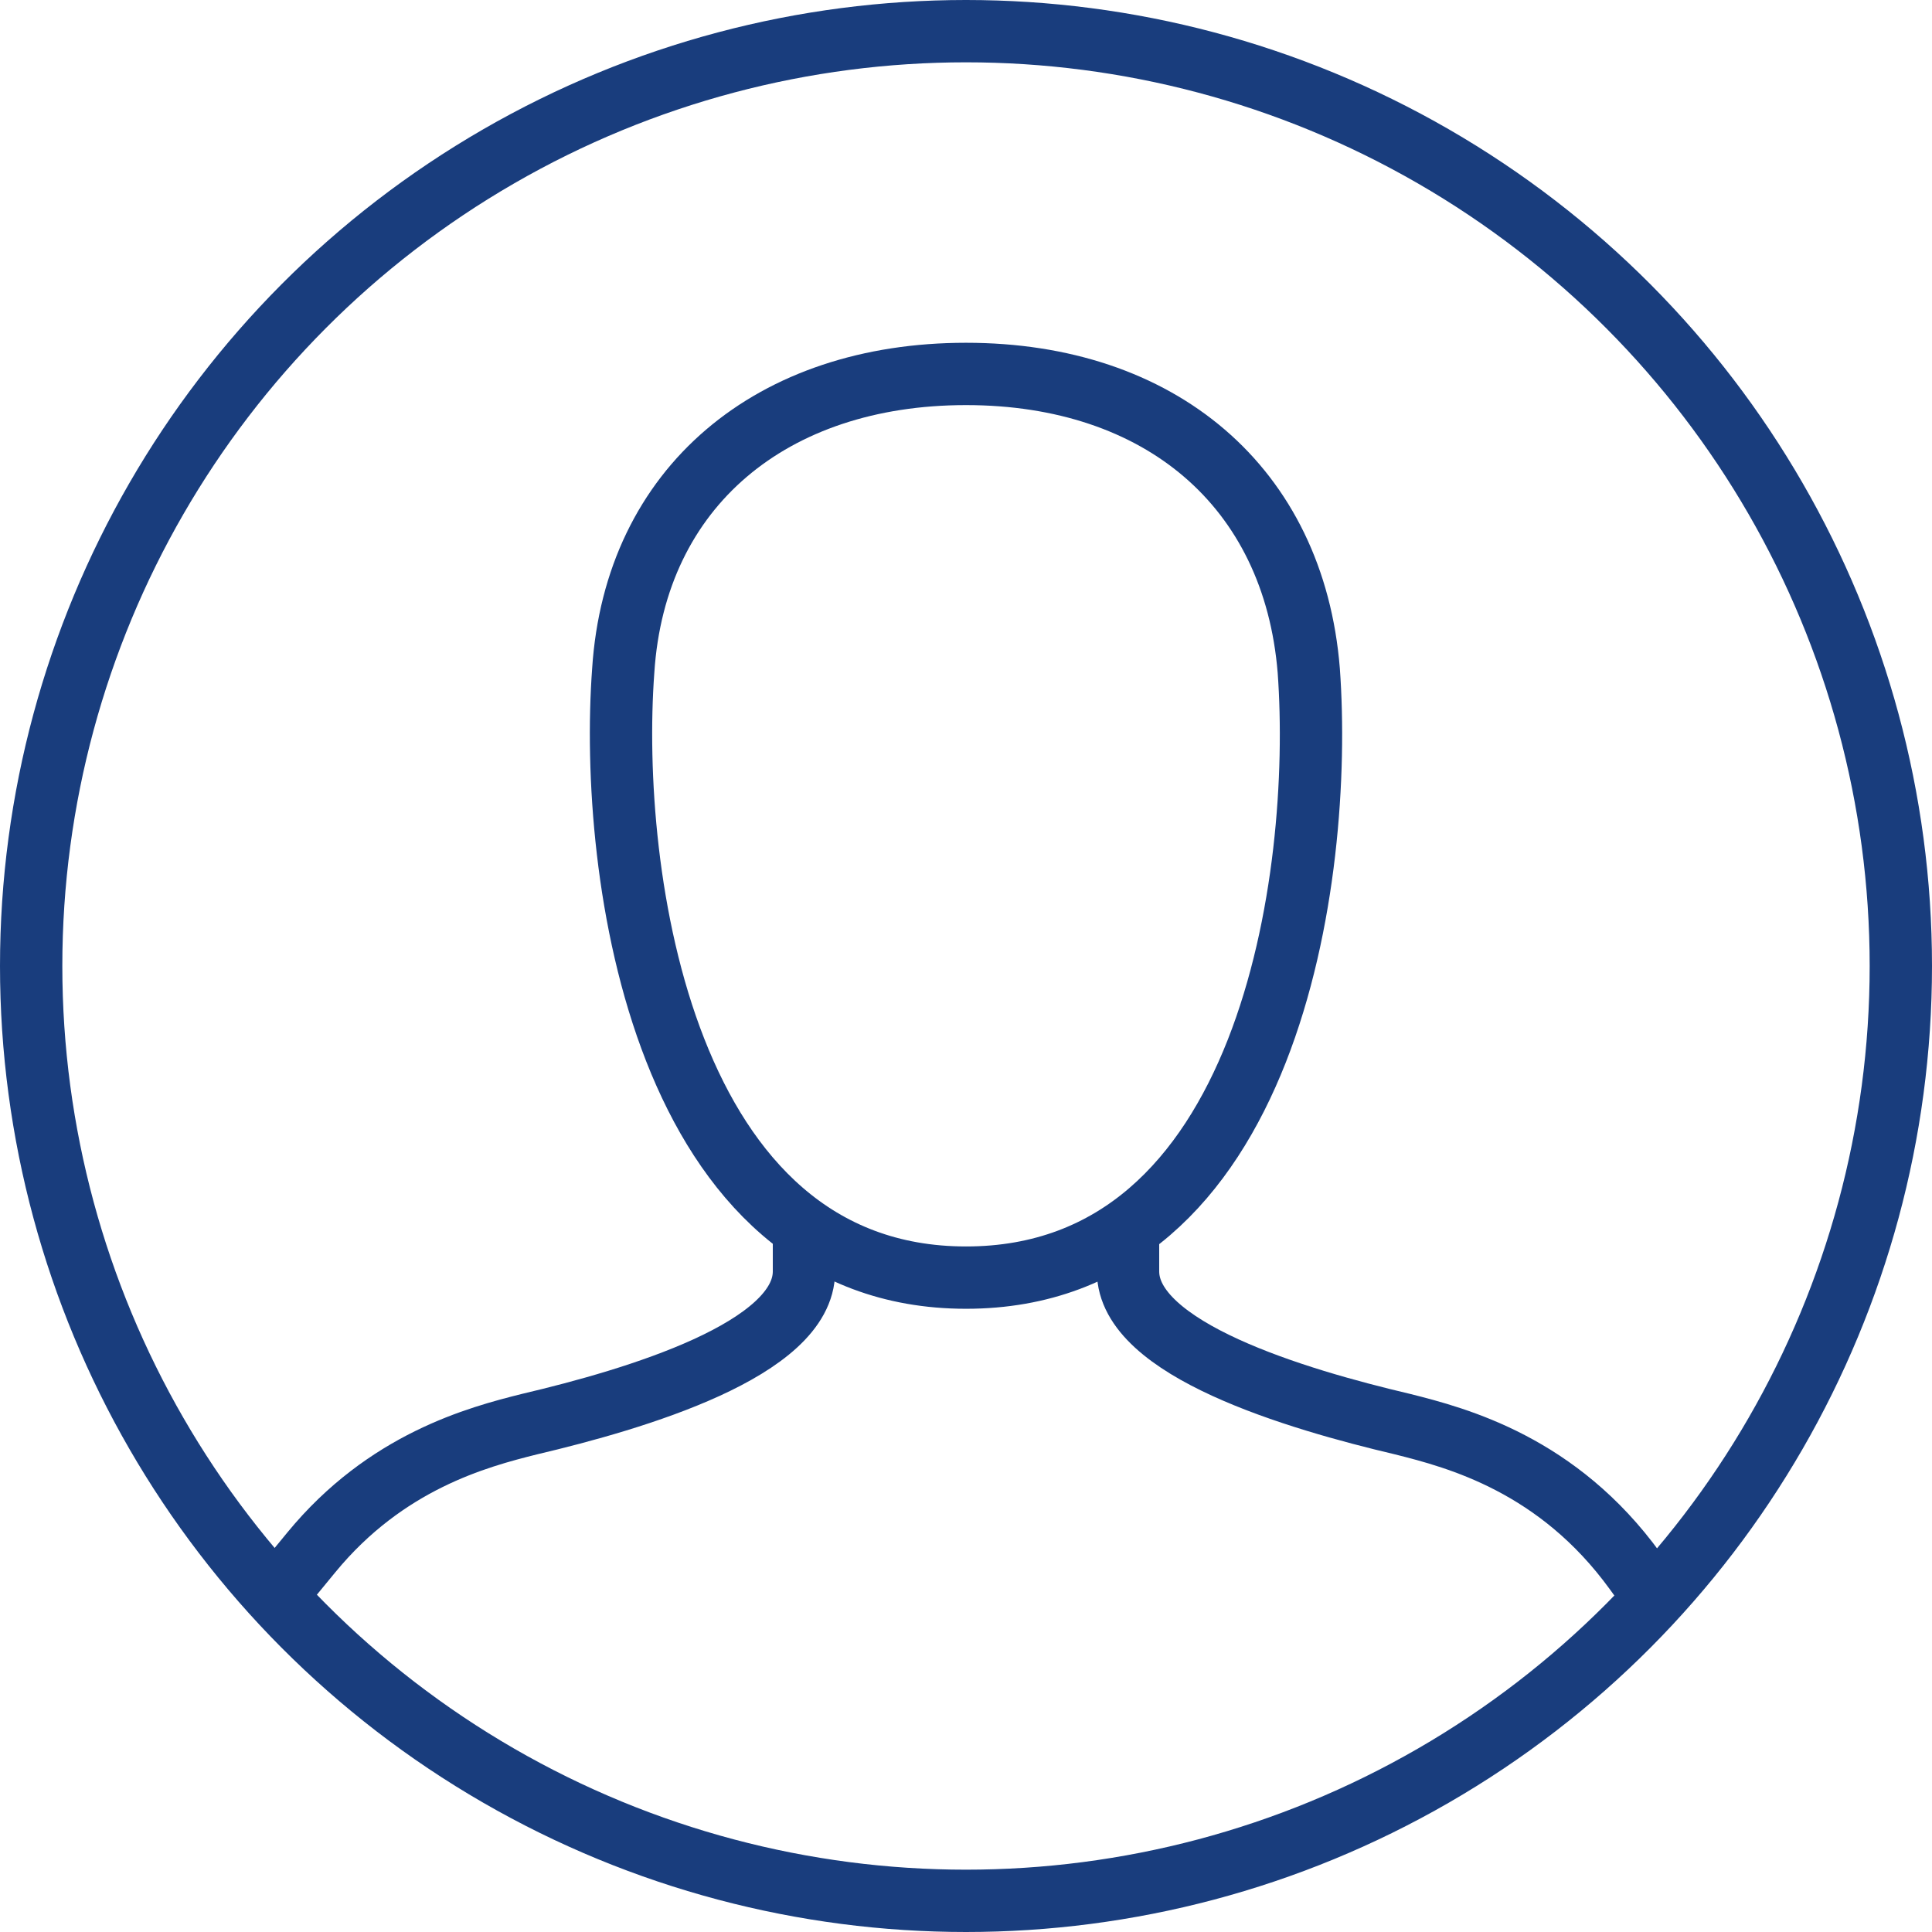 <?xml version="1.0" encoding="UTF-8"?>
<svg xmlns="http://www.w3.org/2000/svg" width="62" height="62" viewBox="0 0 62 62">
  <g fill="none" fill-rule="evenodd" stroke="#193D7D" stroke-linecap="square" stroke-linejoin="round" stroke-width="2" transform="translate(1 1)">
    <circle cx="30" cy="30" r="30"></circle>
    <path d="M41 20.524C40.523 14.61 36.217 11 30 11s-10.618 3.61-11 9.524C18.523 27.011 20.259 40 30 40s11.477-12.894 11-19.476zM24.8 39.8c0 2.5-5.4 4.1-8.8 4.9-1.684.42-4.613 1.202-7.011 4.12M35.2 39.8c0 2.5 5.4 4.1 8.8 4.9 1.793.448 5 1.305 7.473 4.718"></path>
  </g>
</svg>

